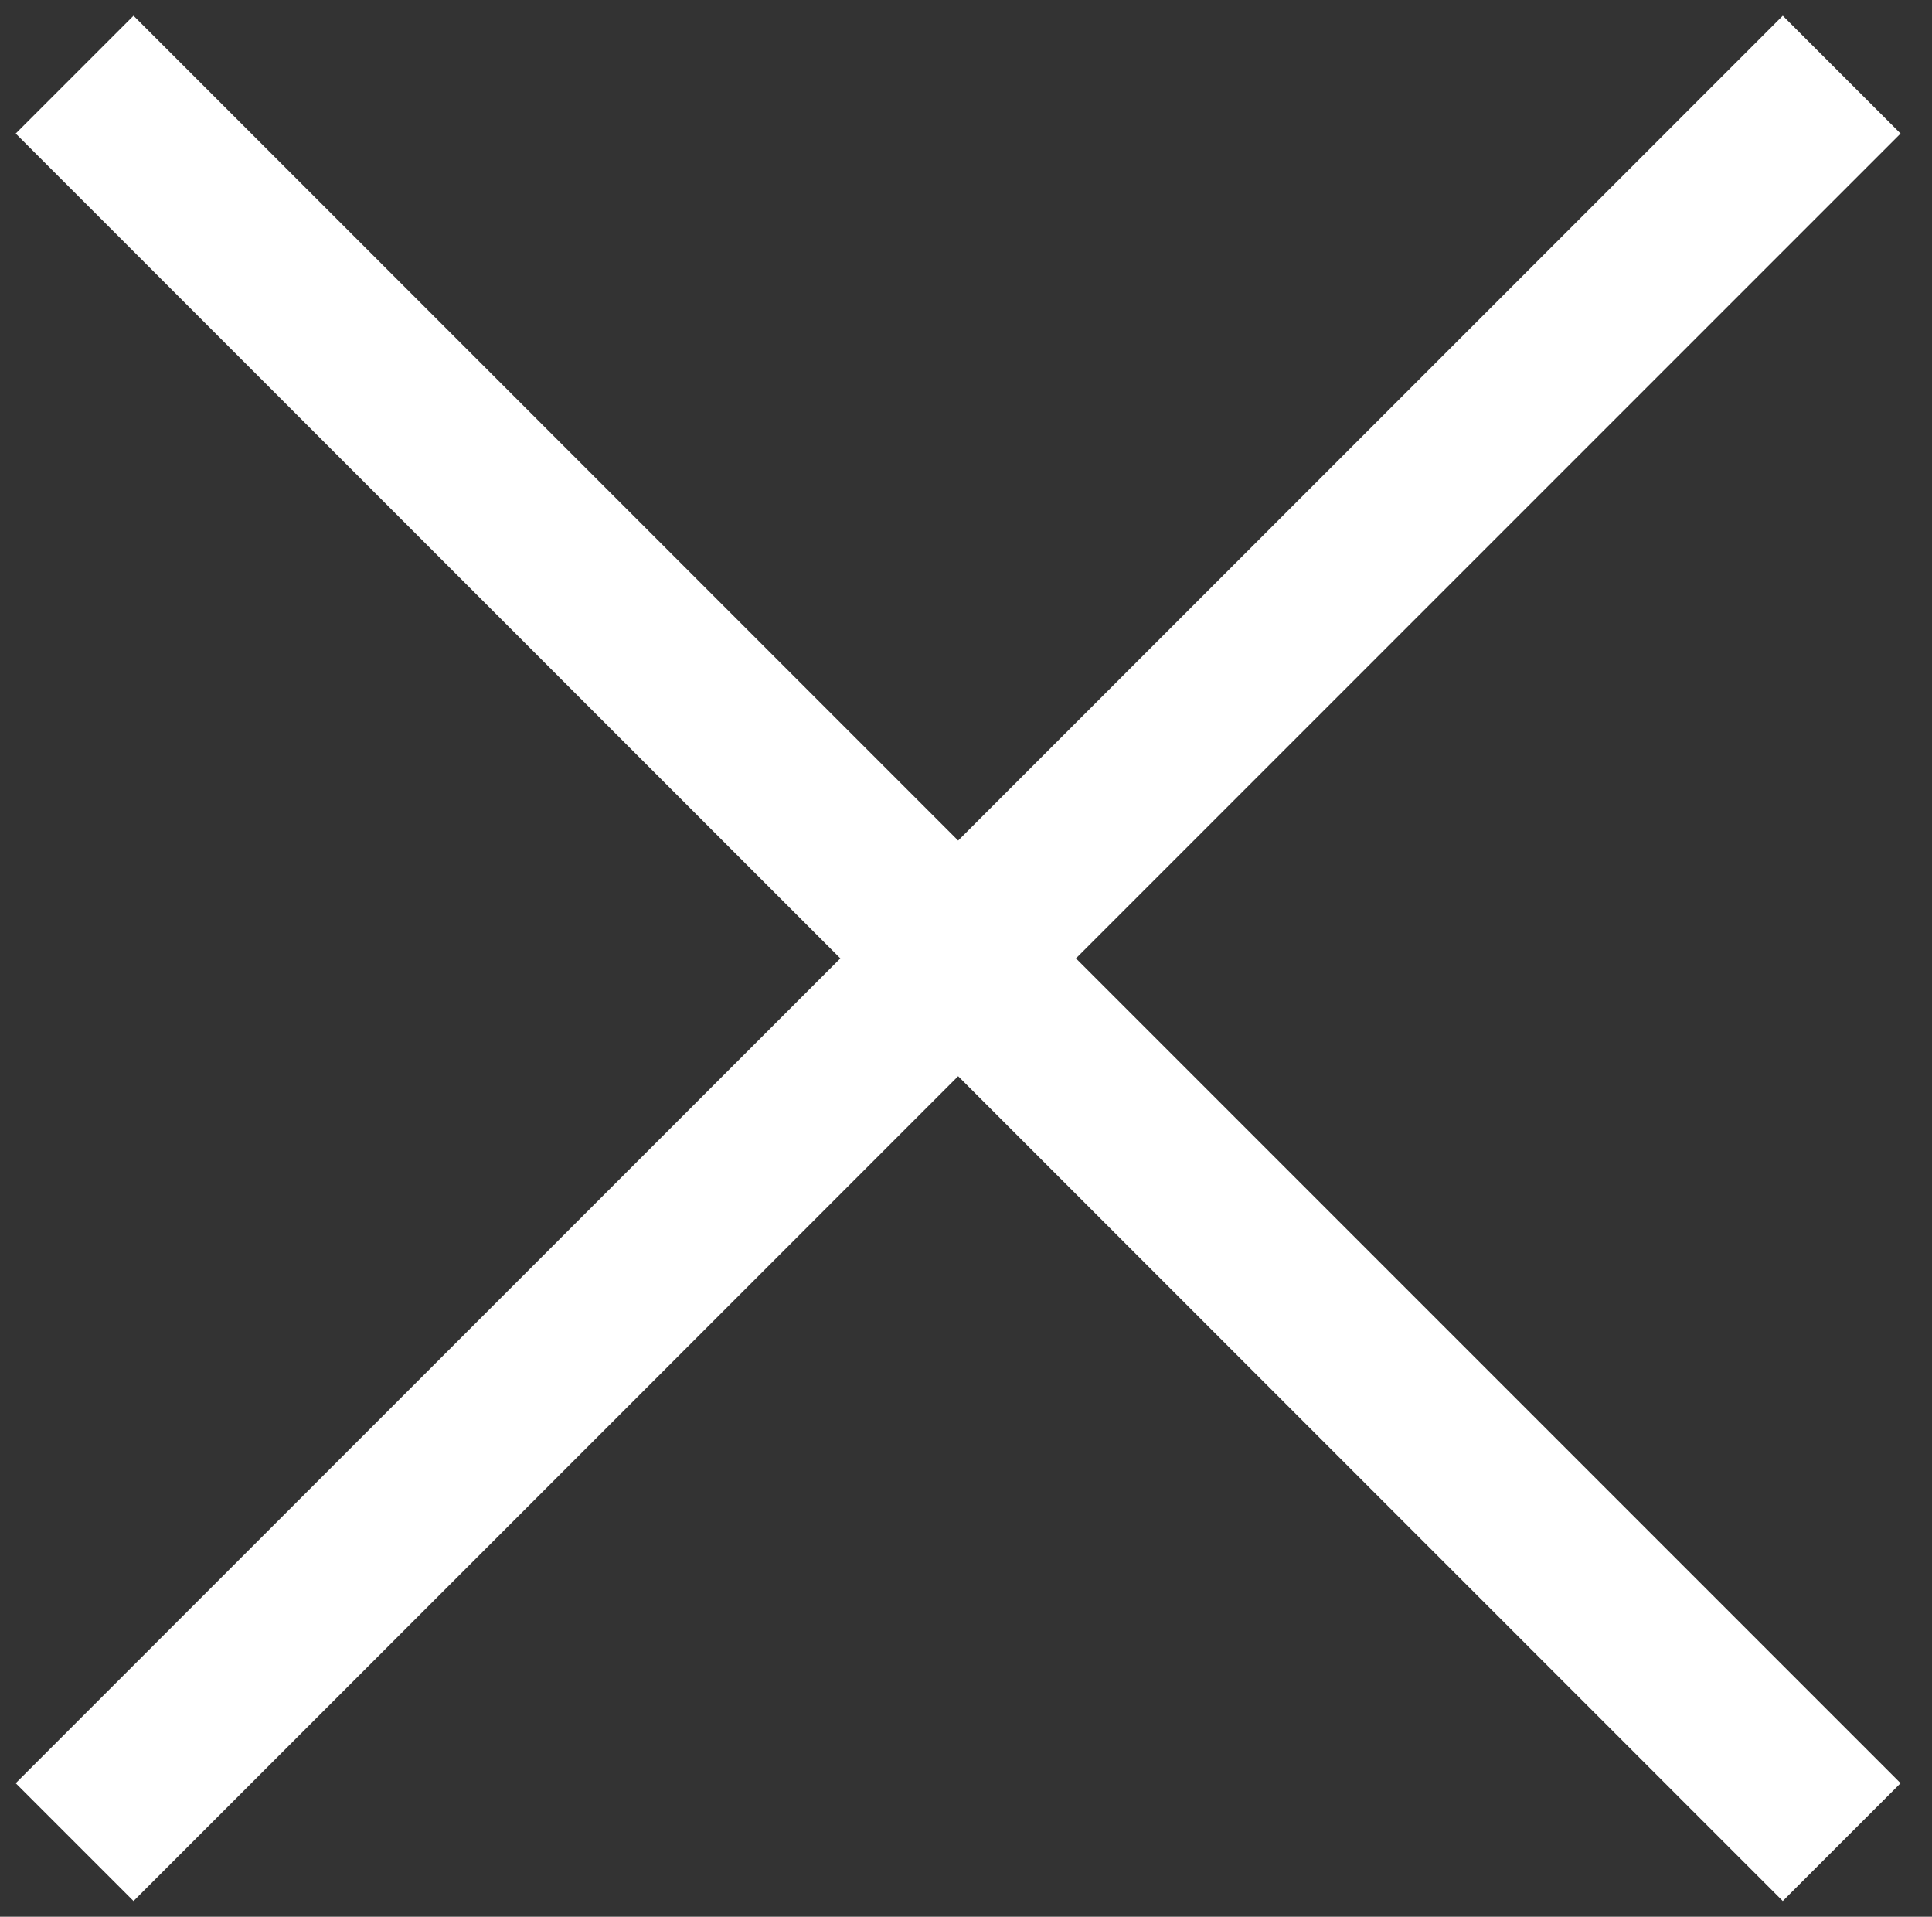 <?xml version="1.0" encoding="utf-8"?>
<!-- Generator: Adobe Illustrator 25.4.1, SVG Export Plug-In . SVG Version: 6.00 Build 0)  -->
<svg version="1.1" id="Layer_1" xmlns="http://www.w3.org/2000/svg" xmlns:xlink="http://www.w3.org/1999/xlink" x="0px" y="0px"
	 viewBox="0 0 615 610" style="enable-background:new 0 0 615 610;" xml:space="preserve">
<rect x="0" y="0" width="615" height="610" fill="#333333" stroke="none"/>
<style type="text/css">
	.st0{fill:#FFFFFF;}
</style>
<path class="st0" d="M567.5,5L605,42.5L342.5,305L605,567.5L567.5,605L305,342.5L42.5,605L5,567.5L267.5,305L5,42.5L42.5,5
	L305,267.5L567.5,5z"/>
</svg>
